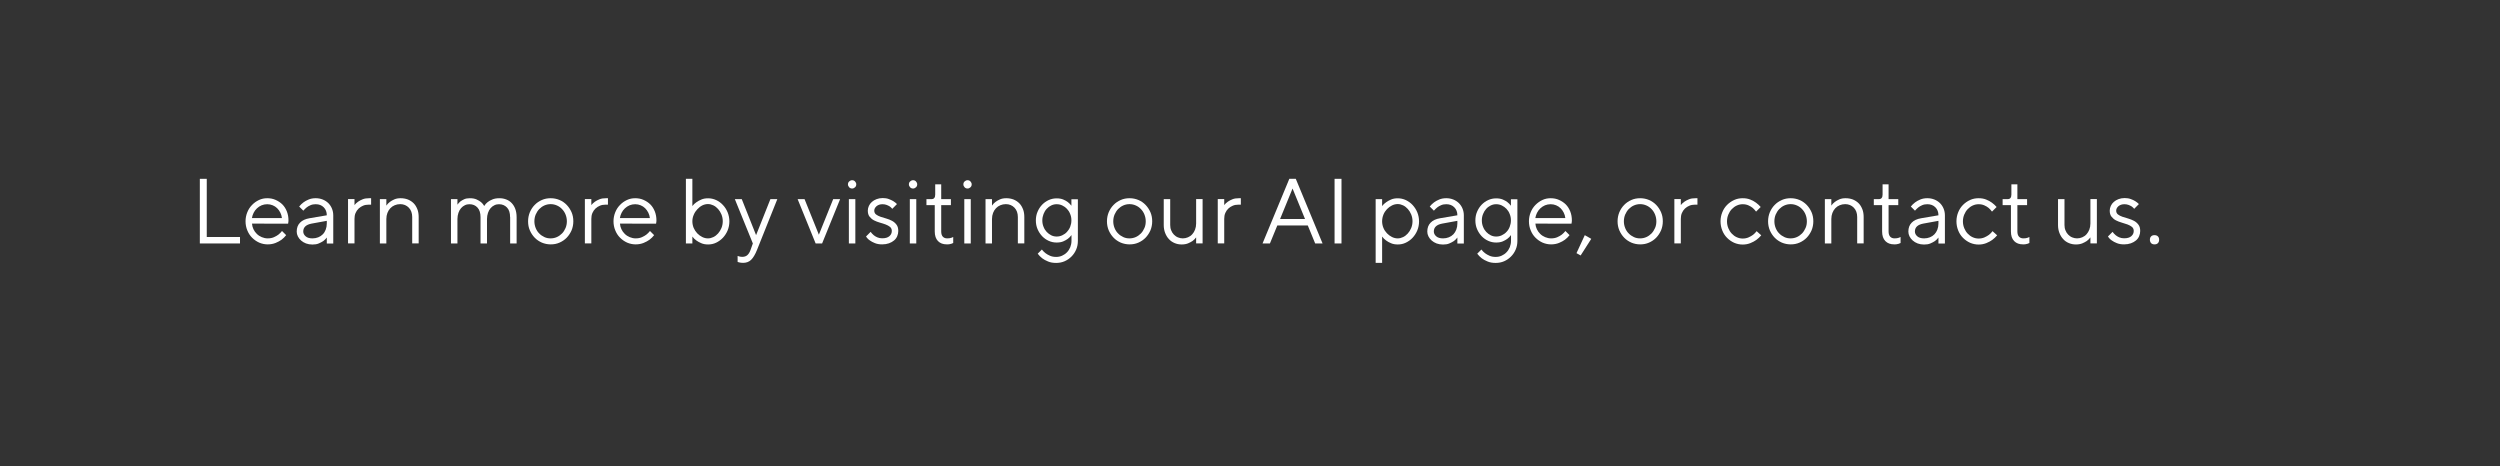 <?xml version="1.0" encoding="utf-8"?>
<!-- Generator: Adobe Illustrator 24.0.0, SVG Export Plug-In . SVG Version: 6.00 Build 0)  -->
<svg version="1.1" id="Layer_1" xmlns="http://www.w3.org/2000/svg" xmlns:xlink="http://www.w3.org/1999/xlink" x="0px" y="0px"
	 viewBox="0 0 324.9 60.6" style="enable-background:new 0 0 324.9 60.6;" xml:space="preserve">
<rect x="0" y="0" width="324.9" height="60.6" fill="#333333" stroke="none"/>
<style type="text/css">
	.st0{fill:#FFFFFF;}
</style>
<g>
	<path class="st0" d="M25.97,31.64v-8.4h0.9v7.56h4.32v0.84H25.97z"/>
	<path class="st0" d="M32.75,29.06c0.02,0.26,0.08,0.5,0.19,0.73c0.11,0.23,0.26,0.44,0.44,0.61c0.18,0.18,0.4,0.32,0.64,0.42
		c0.24,0.1,0.5,0.16,0.77,0.16c0.3,0,0.57-0.05,0.8-0.15s0.42-0.21,0.58-0.33c0.18-0.14,0.34-0.3,0.48-0.48l0.54,0.54
		c-0.17,0.22-0.37,0.42-0.61,0.6c-0.21,0.15-0.46,0.29-0.76,0.41c-0.3,0.12-0.64,0.19-1.03,0.19s-0.76-0.08-1.11-0.23
		c-0.35-0.16-0.65-0.37-0.92-0.64s-0.47-0.58-0.62-0.95c-0.15-0.36-0.23-0.76-0.23-1.18c0-0.42,0.08-0.81,0.23-1.18
		c0.15-0.37,0.36-0.69,0.62-0.95c0.26-0.27,0.56-0.48,0.9-0.64c0.34-0.16,0.7-0.23,1.07-0.23c0.39,0,0.76,0.07,1.09,0.22
		s0.63,0.34,0.88,0.59s0.44,0.56,0.58,0.91c0.14,0.36,0.21,0.74,0.21,1.16c0,0.06,0,0.12-0.01,0.17c-0.01,0.05-0.02,0.1-0.02,0.14
		c-0.01,0.05-0.02,0.09-0.02,0.12L32.75,29.06z M34.73,26.54c-0.26,0-0.5,0.05-0.73,0.14c-0.23,0.1-0.43,0.23-0.61,0.4
		c-0.18,0.17-0.32,0.36-0.43,0.58c-0.11,0.22-0.18,0.44-0.22,0.68h3.9c-0.03-0.26-0.1-0.49-0.21-0.71
		c-0.11-0.22-0.25-0.41-0.41-0.57s-0.36-0.29-0.58-0.38C35.22,26.59,34.98,26.54,34.73,26.54z"/>
	<path class="st0" d="M42.47,27.98c0-0.42-0.13-0.77-0.4-1.04c-0.27-0.27-0.61-0.4-1.04-0.4c-0.26,0-0.48,0.04-0.68,0.13
		c-0.2,0.09-0.37,0.18-0.5,0.29c-0.16,0.13-0.3,0.27-0.43,0.42l-0.54-0.54c0.16-0.2,0.35-0.38,0.56-0.54
		c0.18-0.14,0.41-0.26,0.67-0.37c0.26-0.11,0.57-0.17,0.92-0.17c0.33,0,0.63,0.06,0.91,0.17c0.28,0.11,0.52,0.27,0.73,0.47
		c0.2,0.2,0.36,0.44,0.47,0.71c0.11,0.27,0.17,0.56,0.17,0.88v3.66h-0.84v-0.78c-0.12,0.17-0.27,0.32-0.46,0.46
		c-0.16,0.11-0.36,0.21-0.59,0.31s-0.5,0.14-0.82,0.14c-0.3,0-0.58-0.05-0.83-0.14c-0.25-0.1-0.46-0.22-0.64-0.38
		c-0.18-0.16-0.32-0.34-0.42-0.54s-0.15-0.41-0.15-0.62c0-0.48,0.14-0.87,0.43-1.16c0.29-0.3,0.7-0.49,1.25-0.58L42.47,27.98z
		 M40.61,30.98c0.27,0,0.52-0.05,0.75-0.14s0.42-0.22,0.59-0.39s0.29-0.37,0.38-0.61c0.09-0.24,0.14-0.5,0.14-0.79V28.7l-1.98,0.36
		c-0.72,0.14-1.08,0.48-1.08,1.02c0,0.24,0.1,0.45,0.31,0.63C39.92,30.89,40.21,30.98,40.61,30.98z"/>
	<path class="st0" d="M48.23,26.6h-0.36c-0.24,0-0.47,0.04-0.68,0.13c-0.22,0.09-0.41,0.21-0.58,0.37c-0.17,0.16-0.3,0.35-0.4,0.58
		c-0.1,0.23-0.14,0.49-0.14,0.77v3.18h-0.84v-5.76h0.84v0.78c0.13-0.16,0.28-0.31,0.47-0.44c0.16-0.11,0.36-0.22,0.59-0.31
		c0.24-0.1,0.52-0.14,0.86-0.14h0.24V26.6z"/>
	<path class="st0" d="M50.21,26.72c0.12-0.18,0.27-0.34,0.46-0.48c0.16-0.12,0.35-0.23,0.58-0.33s0.5-0.15,0.82-0.15
		c0.34,0,0.66,0.06,0.95,0.17c0.29,0.12,0.53,0.28,0.74,0.49s0.36,0.47,0.48,0.77c0.12,0.3,0.17,0.64,0.17,1.02v3.42h-0.84v-3.42
		c0-0.51-0.15-0.92-0.44-1.22c-0.29-0.3-0.67-0.46-1.12-0.46c-0.26,0-0.49,0.05-0.71,0.14c-0.22,0.09-0.41,0.22-0.57,0.39
		c-0.16,0.17-0.29,0.37-0.38,0.61s-0.14,0.5-0.14,0.79v3.18h-0.84v-5.76h0.84V26.72z"/>
	<path class="st0" d="M66.29,28.22c0-0.55-0.13-0.97-0.4-1.25c-0.27-0.28-0.61-0.43-1.04-0.43c-0.21,0-0.41,0.04-0.59,0.13
		c-0.19,0.09-0.35,0.21-0.5,0.38s-0.26,0.37-0.34,0.61c-0.08,0.24-0.13,0.51-0.13,0.8v3.18h-0.84v-3.42c0-0.54-0.13-0.96-0.4-1.25
		s-0.61-0.43-1.04-0.43c-0.21,0-0.41,0.04-0.59,0.13c-0.19,0.09-0.35,0.21-0.5,0.38s-0.26,0.37-0.34,0.61
		c-0.08,0.24-0.13,0.51-0.13,0.8v3.18h-0.84v-5.76h0.84v0.72c0.1-0.15,0.23-0.29,0.38-0.42c0.14-0.1,0.3-0.2,0.5-0.29
		c0.2-0.09,0.44-0.13,0.73-0.13c0.34,0,0.64,0.05,0.88,0.16c0.24,0.11,0.43,0.23,0.58,0.35c0.17,0.14,0.3,0.31,0.41,0.5
		c0.11-0.19,0.26-0.36,0.44-0.5c0.16-0.13,0.37-0.25,0.62-0.35c0.25-0.11,0.56-0.16,0.92-0.16c0.31,0,0.6,0.05,0.88,0.16
		c0.27,0.1,0.51,0.26,0.71,0.47c0.2,0.21,0.36,0.47,0.47,0.77c0.11,0.31,0.17,0.66,0.17,1.06v3.42h-0.84V28.22z"/>
	<path class="st0" d="M68.63,28.76c0-0.42,0.08-0.81,0.23-1.18c0.16-0.37,0.37-0.69,0.63-0.95c0.26-0.27,0.57-0.48,0.93-0.64
		s0.74-0.23,1.15-0.23c0.41,0,0.79,0.08,1.15,0.23s0.67,0.37,0.93,0.64c0.26,0.27,0.47,0.59,0.63,0.95
		c0.16,0.37,0.23,0.76,0.23,1.18c0,0.42-0.08,0.82-0.23,1.18c-0.16,0.36-0.37,0.68-0.63,0.95c-0.26,0.27-0.57,0.48-0.93,0.64
		c-0.36,0.16-0.74,0.23-1.15,0.23c-0.41,0-0.79-0.08-1.15-0.23c-0.36-0.16-0.67-0.37-0.93-0.64c-0.26-0.27-0.47-0.58-0.63-0.95
		C68.7,29.58,68.63,29.19,68.63,28.76z M73.67,28.76c0-0.31-0.06-0.6-0.17-0.88c-0.11-0.27-0.26-0.51-0.46-0.71
		c-0.19-0.2-0.41-0.36-0.67-0.47c-0.25-0.11-0.52-0.17-0.81-0.17s-0.56,0.06-0.81,0.17c-0.25,0.11-0.47,0.27-0.67,0.47
		c-0.19,0.2-0.34,0.44-0.46,0.71c-0.11,0.27-0.17,0.56-0.17,0.88s0.06,0.6,0.17,0.88c0.11,0.27,0.26,0.51,0.46,0.7
		c0.19,0.2,0.41,0.35,0.67,0.47c0.25,0.12,0.52,0.17,0.81,0.17s0.56-0.06,0.81-0.17c0.25-0.11,0.47-0.27,0.67-0.47
		s0.34-0.44,0.46-0.71C73.61,29.37,73.67,29.07,73.67,28.76z"/>
	<path class="st0" d="M79.01,26.6h-0.36c-0.24,0-0.47,0.04-0.68,0.13c-0.22,0.09-0.41,0.21-0.58,0.37c-0.17,0.16-0.3,0.35-0.4,0.58
		c-0.1,0.23-0.14,0.49-0.14,0.77v3.18h-0.84v-5.76h0.84v0.78c0.13-0.16,0.28-0.31,0.47-0.44c0.16-0.11,0.36-0.22,0.59-0.31
		c0.24-0.1,0.52-0.14,0.86-0.14h0.24V26.6z"/>
	<path class="st0" d="M80.57,29.06c0.02,0.26,0.08,0.5,0.19,0.73c0.11,0.23,0.26,0.44,0.44,0.61c0.18,0.18,0.4,0.32,0.64,0.42
		c0.24,0.1,0.5,0.16,0.77,0.16c0.3,0,0.57-0.05,0.8-0.15s0.42-0.21,0.58-0.33c0.18-0.14,0.34-0.3,0.48-0.48l0.54,0.54
		c-0.17,0.22-0.37,0.42-0.61,0.6c-0.21,0.15-0.46,0.29-0.76,0.41c-0.3,0.12-0.64,0.19-1.03,0.19s-0.76-0.08-1.11-0.23
		c-0.35-0.16-0.65-0.37-0.92-0.64s-0.47-0.58-0.62-0.95c-0.15-0.36-0.23-0.76-0.23-1.18c0-0.42,0.08-0.81,0.23-1.18
		c0.15-0.37,0.36-0.69,0.62-0.95c0.26-0.27,0.56-0.48,0.9-0.64c0.34-0.16,0.7-0.23,1.07-0.23c0.39,0,0.76,0.07,1.09,0.22
		s0.63,0.34,0.88,0.59s0.44,0.56,0.58,0.91c0.14,0.36,0.21,0.74,0.21,1.16c0,0.06,0,0.12-0.01,0.17c-0.01,0.05-0.02,0.1-0.02,0.14
		c-0.01,0.05-0.02,0.09-0.02,0.12L80.57,29.06z M82.55,26.54c-0.26,0-0.5,0.05-0.73,0.14c-0.23,0.1-0.43,0.23-0.61,0.4
		c-0.18,0.17-0.32,0.36-0.43,0.58c-0.11,0.22-0.18,0.44-0.22,0.68h3.9c-0.03-0.26-0.1-0.49-0.21-0.71
		c-0.11-0.22-0.25-0.41-0.41-0.57s-0.36-0.29-0.58-0.38C83.04,26.59,82.8,26.54,82.55,26.54z"/>
	<path class="st0" d="M89.98,26.78c0.14-0.19,0.32-0.36,0.53-0.5c0.18-0.13,0.39-0.25,0.64-0.35c0.25-0.11,0.54-0.16,0.88-0.16
		c0.36,0,0.71,0.08,1.04,0.23s0.63,0.37,0.88,0.64c0.26,0.27,0.46,0.59,0.61,0.95c0.15,0.37,0.23,0.76,0.23,1.18
		c0,0.42-0.08,0.82-0.23,1.18c-0.15,0.36-0.36,0.68-0.61,0.95c-0.26,0.27-0.55,0.48-0.88,0.64c-0.33,0.16-0.68,0.23-1.04,0.23
		c-0.34,0-0.63-0.05-0.88-0.16c-0.25-0.1-0.46-0.22-0.64-0.35c-0.21-0.14-0.38-0.32-0.53-0.52v0.9h-0.84v-8.4h0.84V26.78z
		 M89.98,28.76c0,0.3,0.06,0.59,0.17,0.86c0.12,0.27,0.27,0.5,0.46,0.7c0.19,0.2,0.41,0.36,0.65,0.48c0.24,0.12,0.49,0.18,0.75,0.18
		c0.24,0,0.47-0.06,0.7-0.17c0.23-0.11,0.43-0.27,0.61-0.47c0.18-0.2,0.33-0.44,0.44-0.71c0.11-0.27,0.17-0.56,0.17-0.88
		s-0.06-0.6-0.17-0.88c-0.11-0.27-0.26-0.51-0.44-0.71c-0.18-0.2-0.38-0.36-0.61-0.47c-0.23-0.11-0.46-0.17-0.7-0.17
		c-0.26,0-0.51,0.06-0.75,0.18S90.81,27,90.62,27.2c-0.19,0.2-0.35,0.44-0.46,0.71C90.04,28.18,89.98,28.47,89.98,28.76z"/>
	<path class="st0" d="M97.84,31.64l-2.34-5.76h0.9l1.86,4.68l1.86-4.68h0.9l-2.64,6.6c-0.24,0.6-0.5,1.03-0.77,1.29
		s-0.62,0.39-1.03,0.39c-0.2,0-0.37-0.02-0.52-0.06c-0.08-0.02-0.15-0.04-0.2-0.06v-0.78c0.06,0.02,0.13,0.04,0.19,0.06
		c0.12,0.04,0.26,0.06,0.41,0.06c0.27,0,0.49-0.07,0.66-0.22c0.17-0.15,0.31-0.37,0.42-0.68L97.84,31.64z"/>
	<path class="st0" d="M106,31.64l-2.34-5.76h0.9l1.86,4.62l1.86-4.62h0.9l-2.34,5.76H106z"/>
	<path class="st0" d="M110.2,23.96c0-0.15,0.05-0.28,0.16-0.38s0.23-0.16,0.38-0.16s0.28,0.05,0.38,0.16s0.16,0.23,0.16,0.38
		c0,0.15-0.05,0.28-0.16,0.38s-0.23,0.16-0.38,0.16s-0.28-0.05-0.38-0.16S110.2,24.11,110.2,23.96z M110.32,25.88h0.84v5.76h-0.84
		V25.88z"/>
	<path class="st0" d="M115.96,27.14c-0.09-0.11-0.19-0.21-0.31-0.3c-0.11-0.07-0.25-0.14-0.4-0.2c-0.16-0.06-0.34-0.1-0.55-0.1
		c-0.33,0-0.59,0.09-0.79,0.26c-0.2,0.18-0.29,0.37-0.29,0.58s0.08,0.37,0.23,0.49c0.16,0.12,0.35,0.22,0.58,0.3
		s0.48,0.16,0.75,0.23s0.52,0.18,0.75,0.3s0.42,0.29,0.58,0.5c0.16,0.21,0.23,0.48,0.23,0.82c0,0.24-0.05,0.47-0.14,0.68
		s-0.23,0.4-0.41,0.55s-0.4,0.28-0.66,0.37c-0.26,0.09-0.55,0.14-0.88,0.14c-0.36,0-0.67-0.05-0.94-0.16
		c-0.26-0.1-0.48-0.22-0.66-0.35c-0.21-0.14-0.38-0.32-0.5-0.52l0.6-0.6c0.11,0.16,0.24,0.3,0.38,0.42
		c0.13,0.11,0.29,0.21,0.47,0.29s0.4,0.13,0.64,0.13c0.42,0,0.74-0.09,0.95-0.28c0.21-0.18,0.31-0.41,0.31-0.68
		c0-0.22-0.08-0.39-0.23-0.52c-0.16-0.13-0.35-0.23-0.58-0.32s-0.48-0.16-0.75-0.24c-0.27-0.08-0.52-0.17-0.75-0.29
		c-0.23-0.12-0.42-0.28-0.58-0.48c-0.16-0.2-0.23-0.46-0.23-0.79c0-0.21,0.05-0.41,0.14-0.61c0.09-0.2,0.22-0.37,0.39-0.52
		s0.37-0.27,0.61-0.36c0.24-0.09,0.5-0.14,0.79-0.14c0.3,0,0.57,0.04,0.8,0.13s0.42,0.17,0.58,0.27c0.18,0.11,0.34,0.24,0.48,0.38
		L115.96,27.14z"/>
	<path class="st0" d="M118.12,23.96c0-0.15,0.05-0.28,0.16-0.38s0.23-0.16,0.38-0.16s0.28,0.05,0.38,0.16s0.16,0.23,0.16,0.38
		c0,0.15-0.05,0.28-0.16,0.38s-0.23,0.16-0.38,0.16s-0.28-0.05-0.38-0.16S118.12,24.11,118.12,23.96z M118.24,25.88h0.84v5.76h-0.84
		V25.88z"/>
	<path class="st0" d="M121.54,23.96h0.78v1.92h1.26v0.78h-1.26v3.42c0,0.3,0.07,0.53,0.21,0.68c0.14,0.15,0.33,0.22,0.57,0.22
		c0.1,0,0.2-0.01,0.3-0.02c0.1-0.02,0.18-0.04,0.25-0.06c0.09-0.03,0.16-0.06,0.23-0.1v0.78c-0.07,0.03-0.15,0.06-0.24,0.1
		c-0.07,0.02-0.16,0.04-0.26,0.06c-0.1,0.02-0.21,0.02-0.32,0.02c-0.5,0-0.88-0.14-1.16-0.43c-0.28-0.29-0.42-0.7-0.42-1.25v-3.42
		h-1.08v-0.78h0.66c0.32,0,0.48-0.2,0.48-0.6V23.96z"/>
	<path class="st0" d="M125.2,23.96c0-0.15,0.05-0.28,0.16-0.38s0.23-0.16,0.38-0.16s0.28,0.05,0.38,0.16s0.16,0.23,0.16,0.38
		c0,0.15-0.05,0.28-0.16,0.38s-0.23,0.16-0.38,0.16s-0.28-0.05-0.38-0.16S125.2,24.11,125.2,23.96z M125.32,25.88h0.84v5.76h-0.84
		V25.88z"/>
	<path class="st0" d="M128.92,26.72c0.12-0.18,0.27-0.34,0.46-0.48c0.16-0.12,0.35-0.23,0.58-0.33s0.5-0.15,0.82-0.15
		c0.34,0,0.66,0.06,0.95,0.17c0.29,0.12,0.53,0.28,0.74,0.49s0.36,0.47,0.48,0.77c0.12,0.3,0.17,0.64,0.17,1.02v3.42h-0.84v-3.42
		c0-0.51-0.15-0.92-0.44-1.22c-0.29-0.3-0.67-0.46-1.12-0.46c-0.26,0-0.49,0.05-0.71,0.14c-0.22,0.09-0.41,0.22-0.57,0.39
		c-0.16,0.17-0.29,0.37-0.38,0.61s-0.14,0.5-0.14,0.79v3.18h-0.84v-5.76h0.84V26.72z"/>
	<path class="st0" d="M139.24,30.56c-0.13,0.18-0.28,0.34-0.47,0.48c-0.16,0.12-0.36,0.23-0.59,0.33c-0.24,0.1-0.52,0.15-0.86,0.15
		c-0.36,0-0.7-0.07-1.03-0.22c-0.33-0.15-0.61-0.35-0.86-0.61c-0.24-0.26-0.44-0.56-0.59-0.91c-0.15-0.35-0.22-0.73-0.22-1.13
		s0.07-0.79,0.22-1.13c0.15-0.35,0.34-0.65,0.59-0.91s0.53-0.46,0.86-0.61c0.33-0.15,0.67-0.22,1.03-0.22
		c0.34,0,0.62,0.05,0.86,0.15c0.24,0.1,0.43,0.21,0.59,0.33c0.18,0.14,0.34,0.3,0.47,0.48v-0.84h0.84v5.4
		c0,0.41-0.07,0.79-0.22,1.13c-0.15,0.35-0.35,0.65-0.61,0.91c-0.26,0.26-0.55,0.46-0.89,0.61c-0.34,0.15-0.71,0.22-1.1,0.22
		c-0.41,0-0.76-0.06-1.06-0.19c-0.3-0.12-0.55-0.26-0.75-0.41c-0.23-0.18-0.43-0.38-0.59-0.6l0.54-0.54
		c0.14,0.18,0.3,0.34,0.48,0.48c0.16,0.12,0.35,0.23,0.58,0.33c0.23,0.1,0.49,0.15,0.8,0.15c0.27,0,0.53-0.05,0.77-0.16
		c0.24-0.11,0.45-0.25,0.63-0.44c0.18-0.18,0.32-0.4,0.43-0.66c0.1-0.26,0.16-0.54,0.16-0.84V30.56z M135.46,28.64
		c0,0.3,0.05,0.58,0.16,0.84c0.1,0.26,0.24,0.48,0.41,0.66c0.17,0.18,0.37,0.33,0.59,0.44s0.46,0.16,0.7,0.16
		c0.26,0,0.5-0.05,0.73-0.16c0.23-0.11,0.44-0.25,0.61-0.44s0.32-0.4,0.42-0.66c0.1-0.26,0.16-0.54,0.16-0.84
		c0-0.3-0.05-0.57-0.16-0.83c-0.1-0.26-0.24-0.48-0.42-0.67s-0.38-0.33-0.61-0.44c-0.23-0.11-0.48-0.16-0.73-0.16
		c-0.24,0-0.47,0.05-0.7,0.16s-0.42,0.25-0.59,0.44c-0.17,0.18-0.31,0.41-0.41,0.67C135.52,28.07,135.46,28.35,135.46,28.64z"/>
	<path class="st0" d="M143.86,28.76c0-0.42,0.08-0.81,0.23-1.18c0.16-0.37,0.37-0.69,0.63-0.95c0.26-0.27,0.57-0.48,0.93-0.64
		s0.74-0.23,1.15-0.23c0.41,0,0.79,0.08,1.15,0.23s0.67,0.37,0.93,0.64c0.26,0.27,0.47,0.59,0.63,0.95
		c0.16,0.37,0.23,0.76,0.23,1.18c0,0.42-0.08,0.82-0.23,1.18c-0.16,0.36-0.37,0.68-0.63,0.95c-0.26,0.27-0.57,0.48-0.93,0.64
		c-0.36,0.16-0.74,0.23-1.15,0.23c-0.41,0-0.79-0.08-1.15-0.23c-0.36-0.16-0.67-0.37-0.93-0.64c-0.26-0.27-0.47-0.58-0.63-0.95
		C143.94,29.58,143.86,29.19,143.86,28.76z M148.9,28.76c0-0.31-0.06-0.6-0.17-0.88c-0.11-0.27-0.26-0.51-0.46-0.71
		c-0.19-0.2-0.41-0.36-0.67-0.47c-0.25-0.11-0.52-0.17-0.81-0.17s-0.56,0.06-0.81,0.17c-0.25,0.11-0.47,0.27-0.67,0.47
		c-0.19,0.2-0.34,0.44-0.46,0.71c-0.11,0.27-0.17,0.56-0.17,0.88s0.06,0.6,0.17,0.88c0.11,0.27,0.26,0.51,0.46,0.7
		c0.19,0.2,0.41,0.35,0.67,0.47c0.25,0.12,0.52,0.17,0.81,0.17s0.56-0.06,0.81-0.17c0.25-0.11,0.47-0.27,0.67-0.47
		s0.34-0.44,0.46-0.71C148.85,29.37,148.9,29.07,148.9,28.76z"/>
	<path class="st0" d="M155.44,30.86c-0.12,0.17-0.27,0.32-0.46,0.46c-0.16,0.11-0.36,0.21-0.59,0.31c-0.23,0.09-0.5,0.14-0.82,0.14
		c-0.33,0-0.64-0.06-0.92-0.18s-0.54-0.29-0.74-0.52c-0.21-0.22-0.37-0.49-0.49-0.8c-0.12-0.31-0.18-0.65-0.18-1.03v-3.36h0.84v3.36
		c0,0.26,0.04,0.49,0.13,0.7c0.08,0.21,0.2,0.4,0.35,0.55s0.32,0.28,0.52,0.36c0.2,0.08,0.41,0.13,0.63,0.13
		c0.24,0,0.47-0.05,0.68-0.14s0.4-0.22,0.55-0.39c0.16-0.17,0.28-0.37,0.37-0.61s0.14-0.5,0.14-0.79v-3.18h0.84v5.76h-0.84V30.86z"
		/>
	<path class="st0" d="M161.26,26.6h-0.36c-0.24,0-0.47,0.04-0.68,0.13c-0.22,0.09-0.41,0.21-0.58,0.37c-0.17,0.16-0.3,0.35-0.4,0.58
		c-0.1,0.23-0.14,0.49-0.14,0.77v3.18h-0.84v-5.76h0.84v0.78c0.13-0.16,0.28-0.31,0.47-0.44c0.16-0.11,0.36-0.22,0.59-0.31
		c0.24-0.1,0.52-0.14,0.86-0.14h0.24V26.6z"/>
	<path class="st0" d="M166,29.3l-0.96,2.34h-0.96l3.48-8.4h0.84l3.48,8.4h-0.96l-0.96-2.34H166z M167.98,24.5l-1.62,3.96h3.24
		L167.98,24.5z"/>
	<path class="st0" d="M173.44,23.24h0.9v8.4h-0.9V23.24z"/>
	<path class="st0" d="M179.62,34.16h-0.84v-8.28h0.84v0.9c0.14-0.19,0.32-0.36,0.53-0.5c0.18-0.13,0.39-0.25,0.63-0.35
		c0.25-0.11,0.54-0.16,0.88-0.16c0.36,0,0.71,0.08,1.04,0.23c0.33,0.16,0.63,0.37,0.88,0.64s0.46,0.59,0.61,0.95
		c0.15,0.37,0.23,0.76,0.23,1.18c0,0.42-0.08,0.82-0.23,1.18c-0.15,0.36-0.36,0.68-0.61,0.95s-0.55,0.48-0.88,0.64
		c-0.33,0.16-0.68,0.23-1.04,0.23c-0.34,0-0.63-0.05-0.88-0.16c-0.25-0.1-0.46-0.22-0.63-0.35c-0.21-0.14-0.38-0.32-0.53-0.52V34.16
		z M179.62,28.76c0,0.3,0.06,0.59,0.17,0.86s0.27,0.5,0.46,0.7c0.19,0.2,0.41,0.36,0.65,0.48c0.24,0.12,0.49,0.18,0.75,0.18
		c0.24,0,0.47-0.06,0.7-0.17c0.23-0.11,0.43-0.27,0.61-0.47c0.18-0.2,0.33-0.44,0.44-0.71c0.11-0.27,0.17-0.56,0.17-0.88
		s-0.06-0.6-0.17-0.88c-0.11-0.27-0.26-0.51-0.44-0.71c-0.18-0.2-0.38-0.36-0.61-0.47c-0.23-0.11-0.46-0.17-0.7-0.17
		c-0.26,0-0.51,0.06-0.75,0.18s-0.46,0.28-0.65,0.48c-0.19,0.2-0.35,0.44-0.46,0.71S179.62,28.47,179.62,28.76z"/>
	<path class="st0" d="M189.4,27.98c0-0.42-0.13-0.77-0.4-1.04c-0.27-0.27-0.61-0.4-1.04-0.4c-0.26,0-0.48,0.04-0.68,0.13
		c-0.2,0.09-0.37,0.18-0.5,0.29c-0.16,0.13-0.3,0.27-0.43,0.42l-0.54-0.54c0.16-0.2,0.35-0.38,0.56-0.54
		c0.18-0.14,0.41-0.26,0.67-0.37c0.26-0.11,0.57-0.17,0.92-0.17c0.33,0,0.63,0.06,0.91,0.17c0.28,0.11,0.52,0.27,0.73,0.47
		c0.2,0.2,0.36,0.44,0.47,0.71s0.17,0.56,0.17,0.88v3.66h-0.84v-0.78c-0.12,0.17-0.27,0.32-0.46,0.46
		c-0.16,0.11-0.36,0.21-0.59,0.31s-0.5,0.14-0.82,0.14c-0.3,0-0.58-0.05-0.83-0.14c-0.25-0.1-0.46-0.22-0.64-0.38
		c-0.18-0.16-0.32-0.34-0.42-0.54s-0.15-0.41-0.15-0.62c0-0.48,0.14-0.87,0.43-1.16c0.29-0.3,0.7-0.49,1.25-0.58L189.4,27.98z
		 M187.54,30.98c0.27,0,0.52-0.05,0.75-0.14c0.23-0.09,0.42-0.22,0.59-0.39c0.16-0.17,0.29-0.37,0.38-0.61s0.14-0.5,0.14-0.79V28.7
		l-1.98,0.36c-0.72,0.14-1.08,0.48-1.08,1.02c0,0.24,0.1,0.45,0.31,0.63C186.85,30.89,187.15,30.98,187.54,30.98z"/>
	<path class="st0" d="M196.36,30.56c-0.13,0.18-0.28,0.34-0.47,0.48c-0.16,0.12-0.36,0.23-0.59,0.33c-0.24,0.1-0.52,0.15-0.86,0.15
		c-0.36,0-0.7-0.07-1.03-0.22c-0.33-0.15-0.61-0.35-0.86-0.61c-0.24-0.26-0.44-0.56-0.59-0.91c-0.15-0.35-0.22-0.73-0.22-1.13
		s0.07-0.79,0.22-1.13c0.15-0.35,0.34-0.65,0.59-0.91s0.53-0.46,0.86-0.61c0.33-0.15,0.67-0.22,1.03-0.22
		c0.34,0,0.62,0.05,0.86,0.15c0.24,0.1,0.43,0.21,0.59,0.33c0.18,0.14,0.34,0.3,0.47,0.48v-0.84h0.84v5.4
		c0,0.41-0.07,0.79-0.22,1.13c-0.15,0.35-0.35,0.65-0.61,0.91c-0.26,0.26-0.55,0.46-0.89,0.61c-0.34,0.15-0.71,0.22-1.1,0.22
		c-0.41,0-0.76-0.06-1.06-0.19c-0.3-0.12-0.55-0.26-0.75-0.41c-0.23-0.18-0.43-0.38-0.59-0.6l0.54-0.54
		c0.14,0.18,0.3,0.34,0.48,0.48c0.16,0.12,0.35,0.23,0.58,0.33c0.23,0.1,0.49,0.15,0.8,0.15c0.27,0,0.53-0.05,0.77-0.16
		c0.24-0.11,0.45-0.25,0.63-0.44c0.18-0.18,0.32-0.4,0.43-0.66c0.1-0.26,0.16-0.54,0.16-0.84V30.56z M192.58,28.64
		c0,0.3,0.05,0.58,0.16,0.84c0.1,0.26,0.24,0.48,0.41,0.66s0.37,0.33,0.59,0.44c0.22,0.11,0.46,0.16,0.7,0.16
		c0.26,0,0.5-0.05,0.73-0.16c0.23-0.11,0.44-0.25,0.61-0.44c0.18-0.18,0.32-0.4,0.42-0.66c0.1-0.26,0.16-0.54,0.16-0.84
		c0-0.3-0.05-0.57-0.16-0.83c-0.1-0.26-0.24-0.48-0.42-0.67c-0.18-0.18-0.38-0.33-0.61-0.44c-0.23-0.11-0.48-0.16-0.73-0.16
		c-0.24,0-0.47,0.05-0.7,0.16c-0.22,0.11-0.42,0.25-0.59,0.44s-0.31,0.41-0.41,0.67C192.63,28.07,192.58,28.35,192.58,28.64z"/>
	<path class="st0" d="M199.54,29.06c0.02,0.26,0.08,0.5,0.19,0.73c0.11,0.23,0.26,0.44,0.44,0.61c0.18,0.18,0.4,0.32,0.64,0.42
		s0.5,0.16,0.77,0.16c0.3,0,0.57-0.05,0.8-0.15c0.23-0.1,0.42-0.21,0.58-0.33c0.18-0.14,0.34-0.3,0.48-0.48l0.54,0.54
		c-0.17,0.22-0.37,0.42-0.61,0.6c-0.21,0.15-0.46,0.29-0.76,0.41s-0.64,0.19-1.03,0.19c-0.39,0-0.76-0.08-1.11-0.23
		c-0.35-0.16-0.65-0.37-0.92-0.64s-0.47-0.58-0.62-0.95c-0.15-0.36-0.23-0.76-0.23-1.18c0-0.42,0.08-0.81,0.23-1.18
		c0.15-0.37,0.36-0.69,0.62-0.95s0.56-0.48,0.9-0.64c0.34-0.16,0.7-0.23,1.07-0.23c0.39,0,0.76,0.07,1.09,0.22s0.63,0.34,0.88,0.59
		s0.44,0.56,0.58,0.91c0.14,0.36,0.21,0.74,0.21,1.16c0,0.06,0,0.12-0.01,0.17c-0.01,0.05-0.02,0.1-0.02,0.14
		c-0.01,0.05-0.02,0.09-0.02,0.12L199.54,29.06z M201.52,26.54c-0.26,0-0.5,0.05-0.73,0.14c-0.23,0.1-0.43,0.23-0.61,0.4
		s-0.32,0.36-0.43,0.58c-0.11,0.22-0.18,0.44-0.22,0.68h3.9c-0.03-0.26-0.1-0.49-0.21-0.71c-0.11-0.22-0.25-0.41-0.41-0.57
		s-0.36-0.29-0.58-0.38C202.02,26.59,201.78,26.54,201.52,26.54z"/>
	<path class="st0" d="M206.8,31.04l-1.38,2.16l-0.54-0.3l1.08-2.34L206.8,31.04z"/>
	<path class="st0" d="M210.22,28.76c0-0.42,0.08-0.81,0.23-1.18c0.16-0.37,0.37-0.69,0.63-0.95c0.26-0.27,0.57-0.48,0.93-0.64
		c0.36-0.16,0.74-0.23,1.15-0.23s0.79,0.08,1.15,0.23c0.36,0.16,0.67,0.37,0.93,0.64s0.47,0.59,0.63,0.95
		c0.16,0.37,0.23,0.76,0.23,1.18c0,0.42-0.08,0.82-0.23,1.18c-0.16,0.36-0.37,0.68-0.63,0.95s-0.57,0.48-0.93,0.64
		c-0.36,0.16-0.74,0.23-1.15,0.23s-0.79-0.08-1.15-0.23c-0.36-0.16-0.67-0.37-0.93-0.64c-0.26-0.27-0.47-0.58-0.63-0.95
		C210.3,29.58,210.22,29.19,210.22,28.76z M215.26,28.76c0-0.31-0.06-0.6-0.17-0.88c-0.11-0.27-0.26-0.51-0.46-0.71
		c-0.19-0.2-0.41-0.36-0.67-0.47c-0.25-0.11-0.52-0.17-0.81-0.17s-0.56,0.06-0.81,0.17c-0.25,0.11-0.47,0.27-0.67,0.47
		c-0.19,0.2-0.34,0.44-0.46,0.71c-0.11,0.27-0.17,0.56-0.17,0.88s0.06,0.6,0.17,0.88c0.11,0.27,0.26,0.51,0.46,0.7
		c0.19,0.2,0.41,0.35,0.67,0.47c0.25,0.12,0.52,0.17,0.81,0.17s0.56-0.06,0.81-0.17c0.25-0.11,0.47-0.27,0.67-0.47
		c0.19-0.2,0.34-0.44,0.46-0.71C215.21,29.37,215.26,29.07,215.26,28.76z"/>
	<path class="st0" d="M220.6,26.6h-0.36c-0.24,0-0.47,0.04-0.68,0.13c-0.22,0.09-0.41,0.21-0.58,0.37c-0.17,0.16-0.3,0.35-0.4,0.58
		c-0.1,0.23-0.14,0.49-0.14,0.77v3.18h-0.84v-5.76h0.84v0.78c0.13-0.16,0.28-0.31,0.47-0.44c0.16-0.11,0.36-0.22,0.59-0.31
		c0.24-0.1,0.52-0.14,0.86-0.14h0.24V26.6z"/>
	<path class="st0" d="M223.6,28.76c0-0.42,0.08-0.81,0.23-1.18c0.15-0.37,0.36-0.69,0.62-0.95s0.57-0.48,0.92-0.64
		s0.72-0.23,1.11-0.23c0.38,0,0.71,0.06,1,0.18c0.29,0.12,0.53,0.25,0.73,0.4c0.23,0.17,0.44,0.36,0.61,0.56l-0.6,0.6
		c-0.13-0.18-0.28-0.34-0.44-0.48c-0.14-0.12-0.33-0.23-0.55-0.33c-0.22-0.1-0.47-0.15-0.75-0.15c-0.27,0-0.53,0.06-0.77,0.17
		c-0.24,0.11-0.46,0.27-0.65,0.47c-0.19,0.2-0.34,0.44-0.45,0.71c-0.11,0.27-0.17,0.56-0.17,0.88s0.06,0.6,0.17,0.88
		c0.11,0.27,0.26,0.51,0.45,0.71c0.19,0.2,0.4,0.36,0.65,0.47c0.24,0.11,0.5,0.17,0.77,0.17c0.28,0,0.53-0.05,0.76-0.15
		c0.22-0.1,0.42-0.21,0.58-0.33c0.18-0.14,0.34-0.3,0.47-0.48l0.6,0.54c-0.18,0.22-0.4,0.42-0.64,0.6
		c-0.21,0.15-0.46,0.29-0.76,0.41s-0.63,0.19-1.01,0.19c-0.39,0-0.76-0.08-1.11-0.23c-0.35-0.16-0.65-0.37-0.92-0.64
		s-0.47-0.58-0.62-0.95C223.68,29.58,223.6,29.19,223.6,28.76z"/>
	<path class="st0" d="M229.78,28.76c0-0.42,0.08-0.81,0.23-1.18c0.16-0.37,0.37-0.69,0.63-0.95c0.26-0.27,0.57-0.48,0.93-0.64
		c0.36-0.16,0.74-0.23,1.15-0.23s0.79,0.08,1.15,0.23c0.36,0.16,0.67,0.37,0.93,0.64s0.47,0.59,0.63,0.95
		c0.16,0.37,0.23,0.76,0.23,1.18c0,0.42-0.08,0.82-0.23,1.18c-0.16,0.36-0.37,0.68-0.63,0.95s-0.57,0.48-0.93,0.64
		c-0.36,0.16-0.74,0.23-1.15,0.23s-0.79-0.08-1.15-0.23c-0.36-0.16-0.67-0.37-0.93-0.64c-0.26-0.27-0.47-0.58-0.63-0.95
		C229.86,29.58,229.78,29.19,229.78,28.76z M234.82,28.76c0-0.31-0.06-0.6-0.17-0.88c-0.11-0.27-0.26-0.51-0.46-0.71
		c-0.19-0.2-0.41-0.36-0.67-0.47c-0.25-0.11-0.52-0.17-0.81-0.17s-0.56,0.06-0.81,0.17c-0.25,0.11-0.47,0.27-0.67,0.47
		c-0.19,0.2-0.34,0.44-0.46,0.71c-0.11,0.27-0.17,0.56-0.17,0.88s0.06,0.6,0.17,0.88c0.11,0.27,0.26,0.51,0.46,0.7
		c0.19,0.2,0.41,0.35,0.67,0.47c0.25,0.12,0.52,0.17,0.81,0.17s0.56-0.06,0.81-0.17c0.25-0.11,0.47-0.27,0.67-0.47
		c0.19-0.2,0.34-0.44,0.46-0.71C234.77,29.37,234.82,29.07,234.82,28.76z"/>
	<path class="st0" d="M238,26.72c0.12-0.18,0.27-0.34,0.46-0.48c0.16-0.12,0.35-0.23,0.58-0.33c0.23-0.1,0.5-0.15,0.82-0.15
		c0.34,0,0.66,0.06,0.95,0.17c0.29,0.12,0.53,0.28,0.74,0.49s0.36,0.47,0.48,0.77c0.12,0.3,0.17,0.64,0.17,1.02v3.42h-0.84v-3.42
		c0-0.51-0.15-0.92-0.44-1.22c-0.29-0.3-0.67-0.46-1.12-0.46c-0.26,0-0.49,0.05-0.71,0.14c-0.22,0.09-0.41,0.22-0.57,0.39
		c-0.16,0.17-0.29,0.37-0.38,0.61s-0.14,0.5-0.14,0.79v3.18h-0.84v-5.76H238V26.72z"/>
	<path class="st0" d="M244.66,23.96h0.78v1.92h1.26v0.78h-1.26v3.42c0,0.3,0.07,0.53,0.21,0.68c0.14,0.15,0.33,0.22,0.57,0.22
		c0.1,0,0.2-0.01,0.3-0.02c0.1-0.02,0.18-0.04,0.25-0.06c0.09-0.03,0.16-0.06,0.23-0.1v0.78c-0.07,0.03-0.15,0.06-0.24,0.1
		c-0.07,0.02-0.16,0.04-0.26,0.06c-0.1,0.02-0.21,0.02-0.32,0.02c-0.5,0-0.88-0.14-1.16-0.43s-0.42-0.7-0.42-1.25v-3.42h-1.08v-0.78
		h0.66c0.32,0,0.48-0.2,0.48-0.6V23.96z"/>
	<path class="st0" d="M251.92,27.98c0-0.42-0.13-0.77-0.4-1.04c-0.27-0.27-0.61-0.4-1.04-0.4c-0.26,0-0.48,0.04-0.68,0.13
		c-0.2,0.09-0.37,0.18-0.5,0.29c-0.16,0.13-0.3,0.27-0.43,0.42l-0.54-0.54c0.16-0.2,0.35-0.38,0.56-0.54
		c0.18-0.14,0.41-0.26,0.67-0.37c0.26-0.11,0.57-0.17,0.92-0.17c0.33,0,0.63,0.06,0.91,0.17c0.28,0.11,0.52,0.27,0.73,0.47
		c0.2,0.2,0.36,0.44,0.47,0.71s0.17,0.56,0.17,0.88v3.66h-0.84v-0.78c-0.12,0.17-0.27,0.32-0.46,0.46
		c-0.16,0.11-0.36,0.21-0.59,0.31s-0.5,0.14-0.82,0.14c-0.3,0-0.58-0.05-0.83-0.14c-0.25-0.1-0.46-0.22-0.64-0.38
		c-0.18-0.16-0.32-0.34-0.42-0.54s-0.15-0.41-0.15-0.62c0-0.48,0.14-0.87,0.43-1.16c0.29-0.3,0.7-0.49,1.25-0.58L251.92,27.98z
		 M250.06,30.98c0.27,0,0.52-0.05,0.75-0.14c0.23-0.09,0.42-0.22,0.59-0.39c0.16-0.17,0.29-0.37,0.38-0.61s0.14-0.5,0.14-0.79V28.7
		l-1.98,0.36c-0.72,0.14-1.08,0.48-1.08,1.02c0,0.24,0.1,0.45,0.31,0.63C249.37,30.89,249.67,30.98,250.06,30.98z"/>
	<path class="st0" d="M254.26,28.76c0-0.42,0.08-0.81,0.23-1.18c0.15-0.37,0.36-0.69,0.62-0.95s0.57-0.48,0.92-0.64
		s0.72-0.23,1.11-0.23c0.38,0,0.71,0.06,1,0.18c0.29,0.12,0.53,0.25,0.73,0.4c0.23,0.17,0.44,0.36,0.61,0.56l-0.6,0.6
		c-0.13-0.18-0.28-0.34-0.44-0.48c-0.14-0.12-0.33-0.23-0.55-0.33c-0.22-0.1-0.47-0.15-0.75-0.15c-0.27,0-0.53,0.06-0.77,0.17
		c-0.24,0.11-0.46,0.27-0.65,0.47c-0.19,0.2-0.34,0.44-0.45,0.71c-0.11,0.27-0.17,0.56-0.17,0.88s0.06,0.6,0.17,0.88
		c0.11,0.27,0.26,0.51,0.45,0.71c0.19,0.2,0.4,0.36,0.65,0.47c0.24,0.11,0.5,0.17,0.77,0.17c0.28,0,0.53-0.05,0.76-0.15
		c0.22-0.1,0.42-0.21,0.58-0.33c0.18-0.14,0.34-0.3,0.47-0.48l0.6,0.54c-0.18,0.22-0.4,0.42-0.64,0.6
		c-0.21,0.15-0.46,0.29-0.76,0.41s-0.63,0.19-1.01,0.19c-0.39,0-0.76-0.08-1.11-0.23c-0.35-0.16-0.65-0.37-0.92-0.64
		s-0.47-0.58-0.62-0.95C254.34,29.58,254.26,29.19,254.26,28.76z"/>
	<path class="st0" d="M261.4,23.96h0.78v1.92h1.26v0.78h-1.26v3.42c0,0.3,0.07,0.53,0.21,0.68c0.14,0.15,0.33,0.22,0.57,0.22
		c0.1,0,0.2-0.01,0.3-0.02c0.1-0.02,0.18-0.04,0.25-0.06c0.09-0.03,0.16-0.06,0.23-0.1v0.78c-0.07,0.03-0.15,0.06-0.24,0.1
		c-0.07,0.02-0.16,0.04-0.26,0.06c-0.1,0.02-0.21,0.02-0.32,0.02c-0.5,0-0.88-0.14-1.16-0.43s-0.42-0.7-0.42-1.25v-3.42h-1.08v-0.78
		h0.66c0.32,0,0.48-0.2,0.48-0.6V23.96z"/>
	<path class="st0" d="M271.66,30.86c-0.12,0.17-0.27,0.32-0.46,0.46c-0.16,0.11-0.36,0.21-0.59,0.31c-0.23,0.09-0.5,0.14-0.82,0.14
		c-0.33,0-0.64-0.06-0.92-0.18c-0.29-0.12-0.54-0.29-0.74-0.52c-0.21-0.22-0.37-0.49-0.49-0.8c-0.12-0.31-0.18-0.65-0.18-1.03v-3.36
		h0.84v3.36c0,0.26,0.04,0.49,0.13,0.7c0.08,0.21,0.2,0.4,0.35,0.55s0.32,0.28,0.52,0.36c0.2,0.08,0.41,0.13,0.63,0.13
		c0.24,0,0.47-0.05,0.68-0.14s0.4-0.22,0.55-0.39s0.28-0.37,0.37-0.61s0.14-0.5,0.14-0.79v-3.18h0.84v5.76h-0.84V30.86z"/>
	<path class="st0" d="M277.36,27.14c-0.09-0.11-0.19-0.21-0.31-0.3c-0.11-0.07-0.25-0.14-0.4-0.2c-0.16-0.06-0.34-0.1-0.55-0.1
		c-0.33,0-0.59,0.09-0.79,0.26c-0.2,0.18-0.29,0.37-0.29,0.58s0.08,0.37,0.23,0.49s0.35,0.22,0.58,0.3s0.48,0.16,0.75,0.23
		c0.27,0.08,0.52,0.18,0.75,0.3s0.42,0.29,0.58,0.5s0.23,0.48,0.23,0.82c0,0.24-0.05,0.47-0.14,0.68s-0.23,0.4-0.41,0.55
		s-0.4,0.28-0.66,0.37s-0.55,0.14-0.88,0.14c-0.36,0-0.67-0.05-0.94-0.16c-0.26-0.1-0.48-0.22-0.66-0.35
		c-0.21-0.14-0.38-0.32-0.5-0.52l0.6-0.6c0.11,0.16,0.24,0.3,0.38,0.42c0.13,0.11,0.29,0.21,0.47,0.29c0.19,0.08,0.4,0.13,0.64,0.13
		c0.42,0,0.74-0.09,0.95-0.28s0.31-0.41,0.31-0.68c0-0.22-0.08-0.39-0.23-0.52c-0.16-0.13-0.35-0.23-0.58-0.32
		c-0.23-0.08-0.48-0.16-0.75-0.24c-0.27-0.08-0.52-0.17-0.75-0.29c-0.23-0.12-0.42-0.28-0.58-0.48c-0.16-0.2-0.23-0.46-0.23-0.79
		c0-0.21,0.05-0.41,0.14-0.61c0.09-0.2,0.22-0.37,0.39-0.52s0.37-0.27,0.61-0.36c0.24-0.09,0.5-0.14,0.79-0.14
		c0.3,0,0.57,0.04,0.8,0.13c0.23,0.08,0.42,0.17,0.58,0.27c0.18,0.11,0.34,0.24,0.48,0.38L277.36,27.14z"/>
	<path class="st0" d="M279.4,31.16c0-0.18,0.05-0.33,0.16-0.44c0.11-0.11,0.25-0.16,0.44-0.16c0.18,0,0.33,0.05,0.44,0.16
		c0.11,0.11,0.16,0.25,0.16,0.44c0,0.18-0.05,0.33-0.16,0.44c-0.11,0.11-0.25,0.16-0.44,0.16c-0.18,0-0.33-0.05-0.44-0.16
		C279.46,31.49,279.4,31.34,279.4,31.16z"/>
</g>
</svg>
